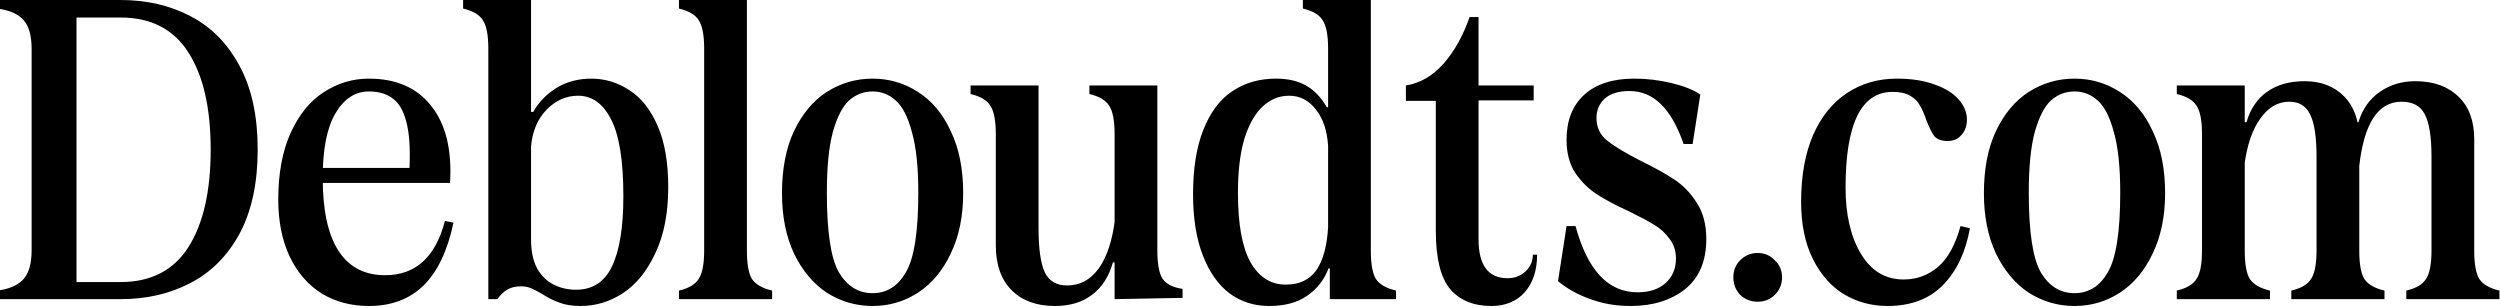 <svg width="1170" height="144" viewBox="0 0 1170 144" fill="none" xmlns="http://www.w3.org/2000/svg">
<path d="M23.8 132H56.4C70.667 132 81.267 126.533 88.2 115.6C95.133 104.667 98.6 89.467 98.6 70C98.6 50.533 95.133 35.4 88.2 24.6C81.267 13.667 70.667 8.2 56.4 8.2H26.2V-9.53674e-06H56.4C68.667 -9.53674e-06 79.6 2.533 89.2 7.6C98.933 12.667 106.6 20.467 112.2 31C117.8 41.4 120.6 54.4 120.6 70C120.6 85.6 117.8 98.667 112.2 109.2C106.6 119.6 98.933 127.333 89.2 132.4C79.6 137.467 68.667 140 56.4 140H23.8V132ZM2.83122e-07 140V135.8C5.067 135 8.8 133.2 11.2 130.4C13.6 127.6 14.8 123.133 14.8 117V23C14.8 16.867 13.6 12.4 11.2 9.6C8.8 6.8 5.067 5 2.83122e-07 4.2V-9.53674e-06H17.6H35.8V140H17.6H2.83122e-07ZM172.627 143.2C164.36 143.2 157.027 141.267 150.627 137.4C144.227 133.4 139.227 127.667 135.627 120.2C132.027 112.6 130.227 103.667 130.227 93.4C130.227 81.133 132.16 70.733 136.027 62.2C139.893 53.667 145.027 47.333 151.427 43.2C157.96 38.933 165.027 36.8 172.627 36.8C185.427 36.8 195.16 41.067 201.827 49.6C208.627 58.133 211.56 70.133 210.627 85.6H144.627V78.6H196.427L191.427 82.6C192.093 72.6 191.827 64.733 190.627 59C189.427 53.133 187.36 49 184.427 46.6C181.493 44.067 177.56 42.8 172.627 42.8C166.227 42.8 161.027 46.2 157.027 53C153.027 59.667 151.027 69.733 151.027 83.2C151.027 98.4 153.493 109.8 158.427 117.4C163.36 125 170.627 128.8 180.227 128.8C194.493 128.8 203.827 120.333 208.227 103.4L212.227 104.2C209.427 117.4 204.76 127.2 198.227 133.6C191.693 140 183.16 143.2 172.627 143.2ZM271.736 143.2C267.736 143.2 264.403 142.667 261.736 141.6C259.069 140.667 256.403 139.333 253.736 137.6C251.469 136.267 249.669 135.333 248.336 134.8C247.003 134.267 245.469 134 243.736 134C241.203 134 239.069 134.533 237.336 135.6C235.736 136.533 234.203 138 232.736 140H228.536V22.8C228.536 16.4 227.669 11.933 225.936 9.4C224.336 6.867 221.269 5.067 216.736 4V-9.53674e-06H231.336H248.536V112.2C248.536 117.533 249.469 122 251.336 125.6C253.336 129.067 255.936 131.6 259.136 133.2C262.336 134.8 265.803 135.6 269.536 135.6C277.269 135.6 282.869 132 286.336 124.8C289.936 117.467 291.736 106.467 291.736 91.8C291.736 75.133 289.803 63.133 285.936 55.8C282.203 48.467 277.069 44.8 270.536 44.8C264.936 44.8 260.003 47 255.736 51.4C251.603 55.667 249.203 61.333 248.536 68.4H244.136V52.4H249.536C252.069 47.867 255.669 44.133 260.336 41.2C265.136 38.267 270.603 36.8 276.736 36.8C283.136 36.8 289.069 38.6 294.536 42.2C300.003 45.667 304.403 51.2 307.736 58.8C311.069 66.4 312.736 76 312.736 87.6C312.736 99.733 310.736 110 306.736 118.4C302.869 126.8 297.803 133.067 291.536 137.2C285.403 141.2 278.803 143.2 271.736 143.2ZM317.75 140V136C322.283 134.933 325.35 133.133 326.95 130.6C328.683 128.067 329.55 123.6 329.55 117.2V22.8C329.55 16.4 328.683 11.933 326.95 9.4C325.35 6.867 322.283 5.067 317.75 4V-9.53674e-06H332.35H349.55V117.2C349.55 123.6 350.35 128.067 351.95 130.6C353.683 133.133 356.817 134.933 361.35 136V140H346.75H332.35H317.75ZM408.369 143.2C400.635 143.2 393.502 141.133 386.969 137C380.569 132.733 375.435 126.6 371.569 118.6C367.835 110.6 365.969 101.2 365.969 90.4C365.969 79.067 367.835 69.4 371.569 61.4C375.435 53.267 380.569 47.133 386.969 43C393.502 38.867 400.635 36.8 408.369 36.8C416.102 36.8 423.169 38.867 429.569 43C436.102 47.133 441.235 53.267 444.969 61.4C448.835 69.4 450.769 79.067 450.769 90.4C450.769 101.2 448.835 110.6 444.969 118.6C441.235 126.6 436.102 132.733 429.569 137C423.169 141.133 416.102 143.2 408.369 143.2ZM408.369 137.2C415.035 137.2 420.235 133.933 423.969 127.4C427.835 120.867 429.769 108.467 429.769 90.2C429.769 78.2 428.769 68.733 426.769 61.8C424.902 54.733 422.369 49.8 419.169 47C416.102 44.2 412.502 42.8 408.369 42.8C404.235 42.8 400.569 44.2 397.369 47C394.302 49.8 391.769 54.733 389.769 61.8C387.902 68.733 386.969 78.2 386.969 90.2C386.969 108.467 388.835 120.867 392.569 127.4C396.435 133.933 401.702 137.2 408.369 137.2ZM493.636 143.2C485.103 143.2 478.369 140.733 473.436 135.8C468.503 130.867 466.036 123.867 466.036 114.8V62.8C466.036 56.4 465.169 51.933 463.436 49.4C461.836 46.867 458.769 45.067 454.236 44V40H468.836H486.036V106.6C486.036 116.467 487.036 123.467 489.036 127.6C491.036 131.6 494.503 133.6 499.436 133.6C505.436 133.6 510.369 130.933 514.236 125.6C518.103 120.133 520.636 112.4 521.836 102.4H526.036V122.8H520.836C518.969 129.467 515.703 134.533 511.036 138C506.503 141.467 500.703 143.2 493.636 143.2ZM521.636 62.8C521.636 56.4 520.769 51.933 519.036 49.4C517.436 46.867 514.369 45.067 509.836 44V40H524.436H541.636V117C541.636 123.4 542.436 127.867 544.036 130.4C545.769 132.933 548.903 134.533 553.436 135.2V139.4L521.636 140V62.8ZM593.952 143.2C587.018 143.2 580.885 141.267 575.552 137.4C570.218 133.4 566.018 127.467 562.952 119.6C559.885 111.733 558.352 102.2 558.352 91C558.352 78.867 559.952 68.8 563.152 60.8C566.352 52.667 570.818 46.667 576.552 42.8C582.418 38.8 589.285 36.8 597.152 36.8C602.752 36.8 607.418 37.867 611.152 40C615.018 42.133 618.285 45.533 620.952 50.2H626.752V68.4H621.552C621.152 61.333 619.285 55.667 615.952 51.4C612.618 47 608.418 44.8 603.352 44.8C598.685 44.8 594.552 46.467 590.952 49.8C587.352 53.133 584.485 58.2 582.352 65C580.352 71.8 579.352 80.2 579.352 90.2C579.352 104.733 581.285 115.533 585.152 122.6C589.152 129.667 594.685 133.2 601.752 133.2C608.018 133.2 612.752 131 615.952 126.6C619.152 122.067 621.018 115.333 621.552 106.4H622.952V125.6H621.752C619.752 130.933 616.418 135.2 611.752 138.4C607.218 141.6 601.285 143.2 593.952 143.2ZM622.352 121.8L621.552 116V22.8C621.552 16.4 620.685 11.933 618.952 9.4C617.352 6.867 614.285 5.067 609.752 4V-9.53674e-06H624.352H641.552V117.2C641.552 123.6 642.352 128.067 643.952 130.6C645.685 133.133 648.818 134.933 653.352 136V140H638.752H622.352V121.8ZM697.961 143.2C689.694 143.2 683.294 140.6 678.761 135.4C674.228 130.067 671.961 120.933 671.961 108V47.2H657.961V40C664.628 38.933 670.494 35.533 675.561 29.8C680.628 24.067 684.694 16.8 687.761 8H691.961V112C691.961 124.133 696.494 130.2 705.561 130.2C708.894 130.2 711.694 129.133 713.961 127C716.228 124.867 717.361 122.267 717.361 119.2H719.361C719.361 126.533 717.428 132.4 713.561 136.8C709.694 141.067 704.494 143.2 697.961 143.2ZM678.961 40H717.761V47H678.961V40ZM763.148 143.2C756.348 143.2 750.082 142.133 744.348 140C738.615 138 733.548 135.2 729.148 131.6L733.148 105.8H737.348C742.948 126.467 752.615 136.8 766.348 136.8C771.815 136.8 776.148 135.4 779.348 132.6C782.682 129.667 784.348 125.8 784.348 121C784.348 117.4 783.348 114.333 781.348 111.8C779.482 109.133 777.082 106.933 774.148 105.2C771.348 103.467 767.348 101.333 762.148 98.8C756.015 96 751.015 93.333 747.148 90.8C743.282 88.267 739.948 84.933 737.148 80.8C734.482 76.667 733.148 71.533 733.148 65.4C733.148 56.467 735.882 49.467 741.348 44.4C746.948 39.333 754.748 36.8 764.748 36.8C770.615 36.8 776.348 37.467 781.948 38.8C787.682 40.133 792.282 41.933 795.748 44.2L792.148 67.4H787.948C785.015 59 781.482 52.8 777.348 48.8C773.215 44.667 768.282 42.6 762.548 42.6C757.482 42.6 753.615 43.8 750.948 46.2C748.415 48.6 747.148 51.6 747.148 55.2C747.148 59.6 748.815 63.133 752.148 65.8C755.482 68.467 760.682 71.6 767.748 75.2C774.282 78.4 779.548 81.333 783.548 84C787.682 86.667 791.215 90.333 794.148 95C797.082 99.533 798.548 105.133 798.548 111.8C798.548 122.2 795.215 130.067 788.548 135.4C781.882 140.6 773.415 143.2 763.148 143.2ZM822.603 141.2C819.403 141.2 816.67 140.133 814.403 138C812.27 135.733 811.203 133 811.203 129.8C811.203 126.6 812.27 123.933 814.403 121.8C816.67 119.533 819.403 118.4 822.603 118.4C825.803 118.4 828.47 119.533 830.603 121.8C832.87 123.933 834.003 126.6 834.003 129.8C834.003 133 832.87 135.733 830.603 138C828.47 140.133 825.803 141.2 822.603 141.2ZM883.322 143.2C875.989 143.2 869.255 141.4 863.122 137.8C857.122 134.2 852.255 128.733 848.522 121.4C844.789 114.067 842.922 105.067 842.922 94.4C842.922 82.267 844.789 71.867 848.522 63.2C852.389 54.533 857.655 48 864.322 43.6C871.122 39.067 878.922 36.8 887.722 36.8C894.655 36.8 900.589 37.733 905.522 39.6C910.455 41.333 914.189 43.667 916.722 46.6C919.255 49.533 920.522 52.667 920.522 56C920.522 58.933 919.655 61.333 917.922 63.2C916.322 65.067 914.189 66 911.522 66C908.722 66 906.655 65.267 905.322 63.8C904.122 62.2 902.855 59.667 901.522 56.2C900.589 53.4 899.589 51.133 898.522 49.4C897.589 47.533 896.055 46 893.922 44.8C891.922 43.6 889.189 43 885.722 43C871.055 43 863.722 57.933 863.722 87.8C863.722 100.467 866.122 110.8 870.922 118.8C875.722 126.8 882.389 130.8 890.922 130.8C896.922 130.8 902.255 128.867 906.922 125C911.589 121 915.122 114.6 917.522 105.8L921.922 106.8C919.922 118 915.722 126.867 909.322 133.4C902.922 139.933 894.255 143.2 883.322 143.2ZM970.869 143.2C963.135 143.2 956.002 141.133 949.469 137C943.069 132.733 937.935 126.6 934.069 118.6C930.335 110.6 928.469 101.2 928.469 90.4C928.469 79.067 930.335 69.4 934.069 61.4C937.935 53.267 943.069 47.133 949.469 43C956.002 38.867 963.135 36.8 970.869 36.8C978.602 36.8 985.669 38.867 992.069 43C998.602 47.133 1003.74 53.267 1007.47 61.4C1011.34 69.4 1013.27 79.067 1013.27 90.4C1013.27 101.2 1011.34 110.6 1007.47 118.6C1003.74 126.6 998.602 132.733 992.069 137C985.669 141.133 978.602 143.2 970.869 143.2ZM970.869 137.2C977.535 137.2 982.735 133.933 986.469 127.4C990.335 120.867 992.269 108.467 992.269 90.2C992.269 78.2 991.269 68.733 989.269 61.8C987.402 54.733 984.869 49.8 981.669 47C978.602 44.2 975.002 42.8 970.869 42.8C966.735 42.8 963.069 44.2 959.869 47C956.802 49.8 954.269 54.733 952.269 61.8C950.402 68.733 949.469 78.2 949.469 90.2C949.469 108.467 951.335 120.867 955.069 127.4C958.935 133.933 964.202 137.2 970.869 137.2ZM1018.74 140V136C1023.27 134.933 1026.34 133.133 1027.94 130.6C1029.67 128.067 1030.54 123.6 1030.54 117.2V62.8C1030.54 56.4 1029.67 51.933 1027.94 49.4C1026.34 46.867 1023.27 45.067 1018.74 44V40H1033.34H1050.54V117.2C1050.54 123.6 1051.34 128.067 1052.94 130.6C1054.67 133.133 1057.8 134.933 1062.34 136V140H1047.74H1033.34H1018.74ZM1072.34 140V136C1076.87 134.933 1079.94 133.133 1081.54 130.6C1083.27 128.067 1084.14 123.6 1084.14 117.2V73.4C1084.14 64.067 1083.14 57.467 1081.14 53.6C1079.27 49.6 1076 47.6 1071.34 47.6C1066 47.6 1061.47 50.267 1057.74 55.6C1054 60.8 1051.54 68.133 1050.34 77.6H1046.14V57.2H1051.34C1053.2 50.933 1056.4 46.2 1060.94 43C1065.6 39.667 1071.47 38 1078.54 38C1086.27 38 1092.47 40.4 1097.14 45.2C1101.8 50 1104.14 56.667 1104.14 65.2V117.2C1104.14 123.6 1104.94 128.067 1106.54 130.6C1108.27 133.133 1111.4 134.933 1115.94 136V140H1101.34H1086.94H1072.34ZM1126.14 140V136C1130.67 134.933 1133.74 133.133 1135.34 130.6C1137.07 128.067 1137.94 123.6 1137.94 117.2V73.4C1137.94 63.933 1136.87 57.267 1134.74 53.4C1132.74 49.533 1129.14 47.6 1123.94 47.6C1113 47.6 1106.4 57.6 1104.14 77.6H1099.94V57.2H1103.74C1105.6 51.067 1108.94 46.333 1113.74 43C1118.54 39.667 1124.07 38 1130.34 38C1138.87 38 1145.6 40.4 1150.54 45.2C1155.47 49.867 1157.94 56.533 1157.94 65.2V117.2C1157.94 123.6 1158.74 128.067 1160.34 130.6C1162.07 133.133 1165.2 134.933 1169.74 136V140H1155.14H1140.74H1126.14Z" fill="black"/>
</svg>
